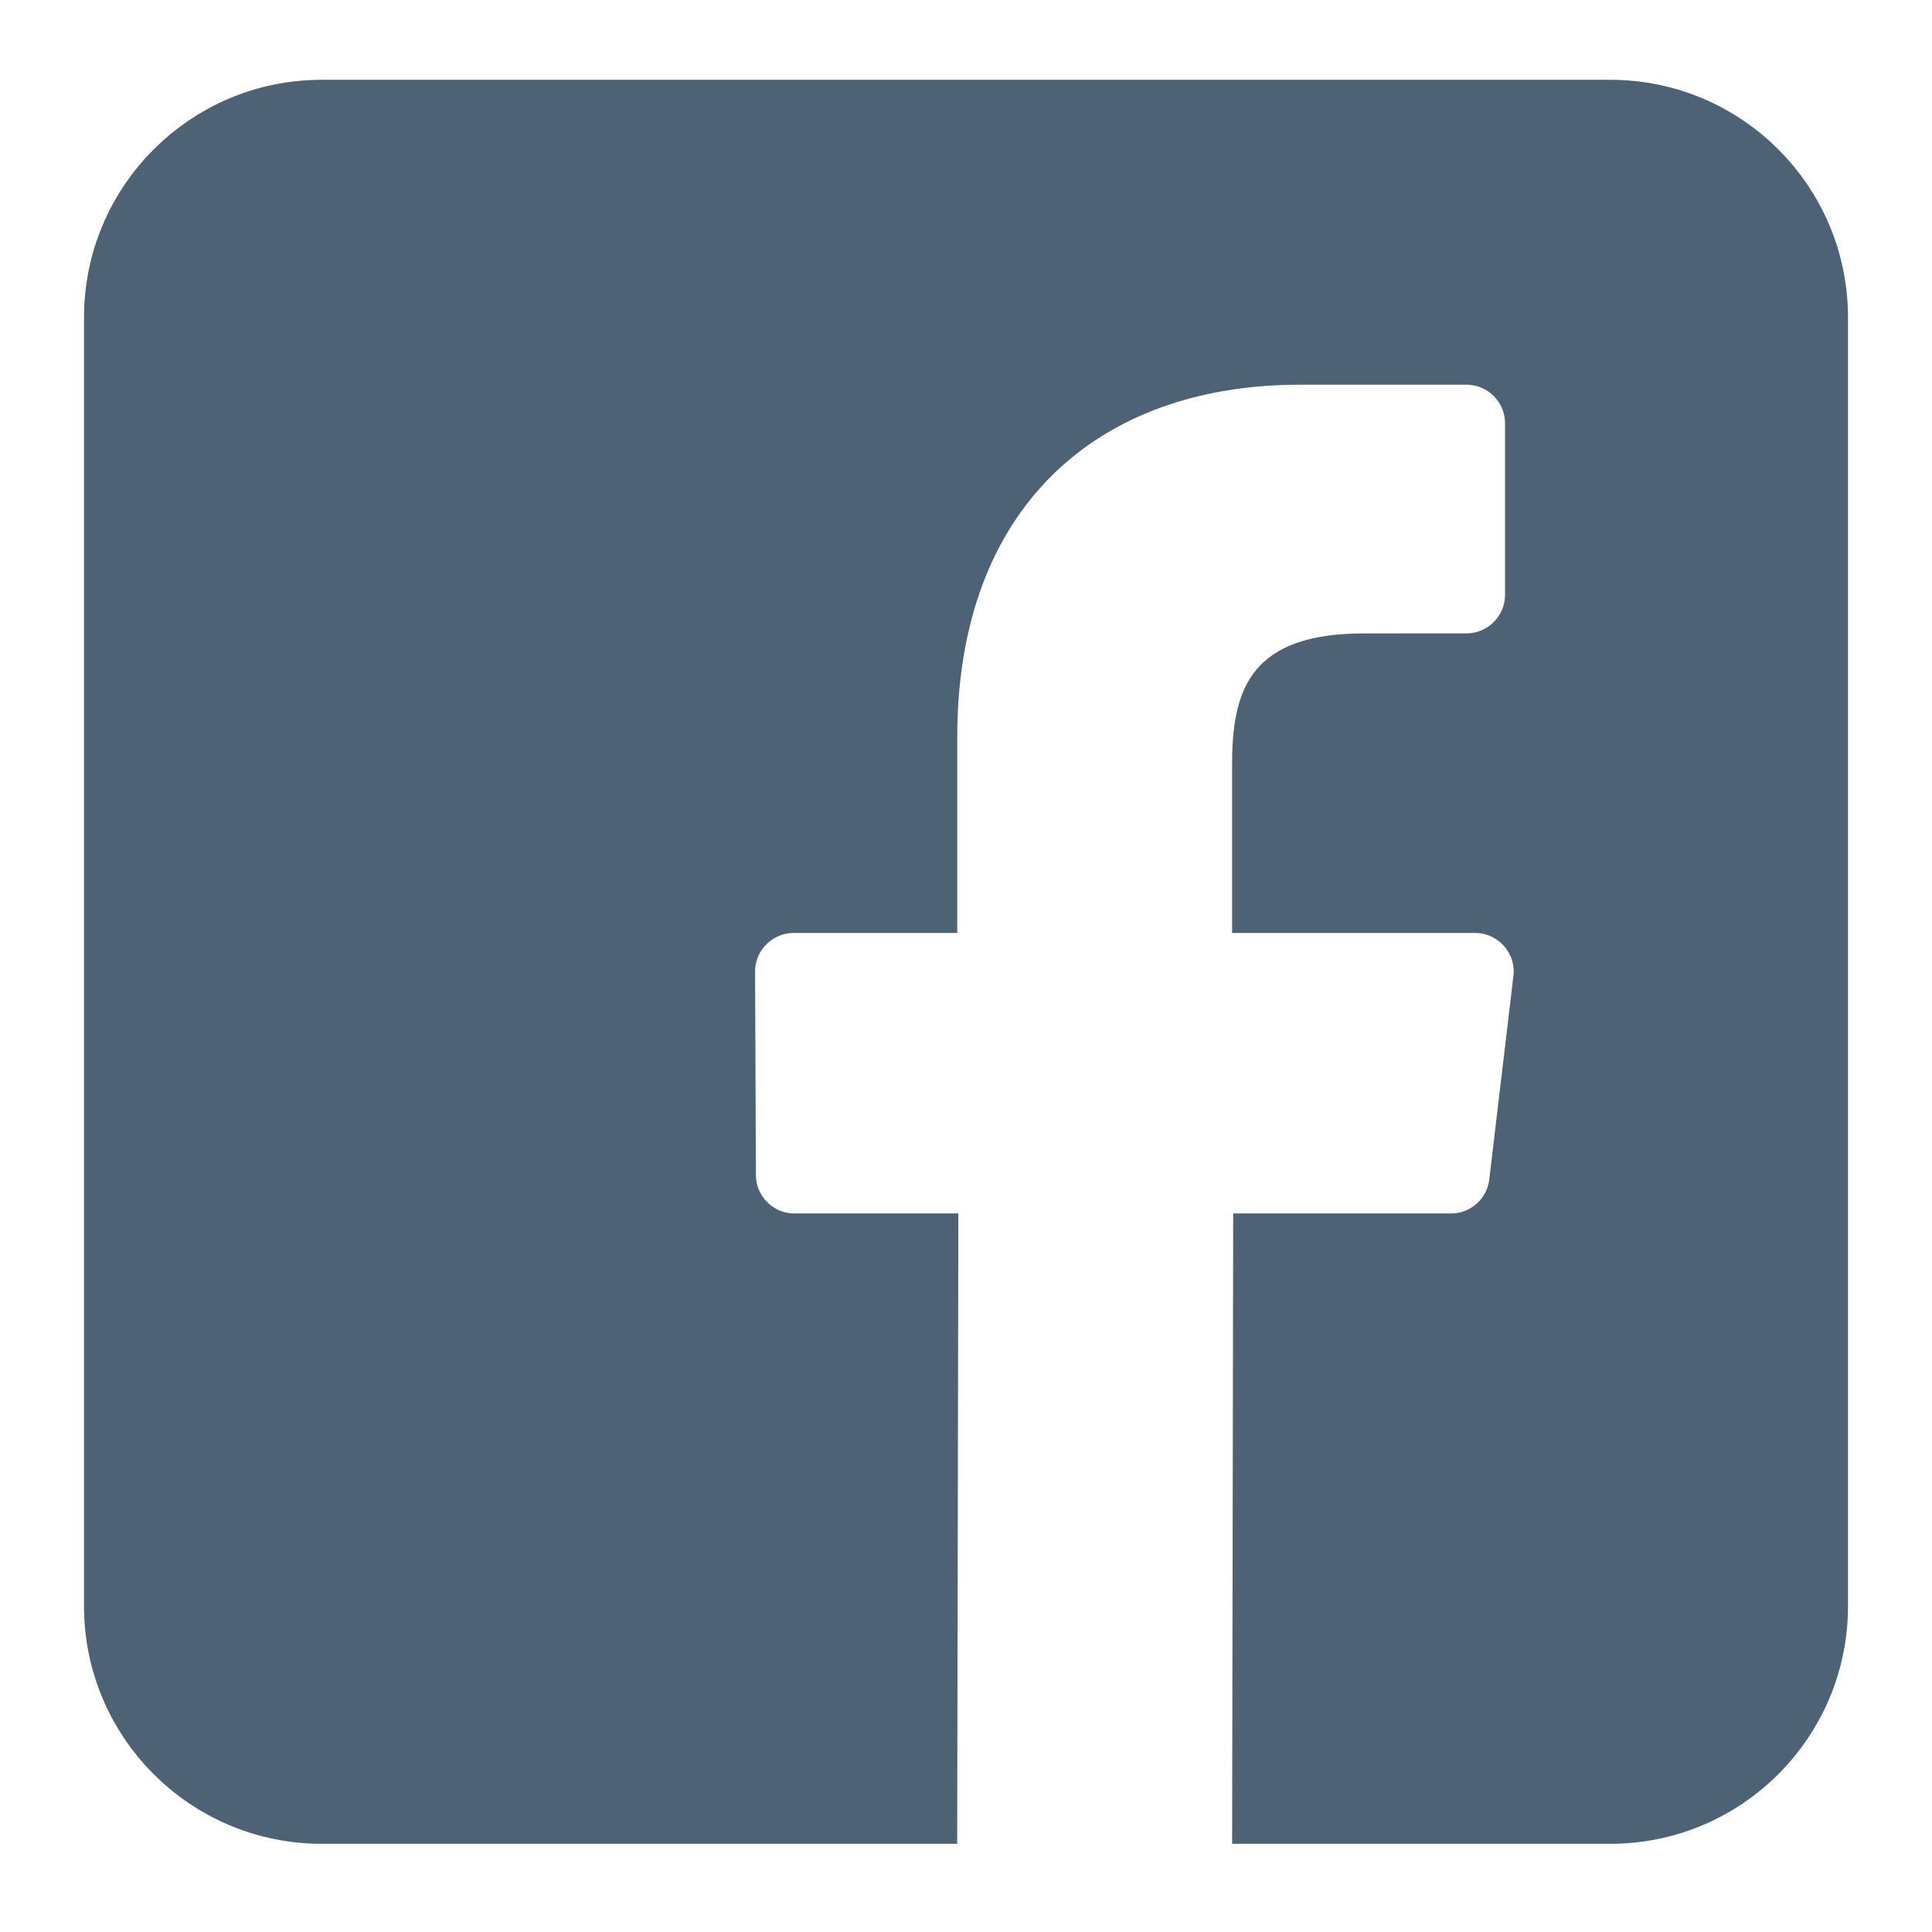 <svg width="21" height="21" viewBox="0 0 21 23" fill="none" xmlns="http://www.w3.org/2000/svg">
<path d="M18.17 21.45H14.169L14.18 14.946H16.273C16.76 14.946 17.169 14.582 17.226 14.099L17.513 11.68C17.513 11.68 17.513 11.68 17.513 11.68C17.581 11.109 17.135 10.607 16.56 10.607H14.168V9.084C14.168 8.646 14.235 8.418 14.343 8.29C14.434 8.182 14.648 8.041 15.239 8.041H15.239L16.458 8.04H16.458C16.988 8.04 17.417 7.61 17.417 7.08V5.04C17.417 4.51 16.987 4.08 16.457 4.08H14.472C13.161 4.08 12.005 4.482 11.175 5.302C10.344 6.124 9.896 7.31 9.896 8.77V10.607H8.45C7.918 10.607 7.487 11.039 7.489 11.571V11.571L7.499 13.99C7.501 14.518 7.93 14.946 8.459 14.946H9.908L9.896 21.45H2.83C1.543 21.45 0.5 20.407 0.5 19.12V3.78C0.5 2.493 1.543 1.45 2.83 1.45H18.17C19.457 1.45 20.5 2.493 20.5 3.78V19.12C20.5 20.407 19.457 21.45 18.17 21.45Z" fill="#4E6275" stroke="#4E6275"/>
</svg>
